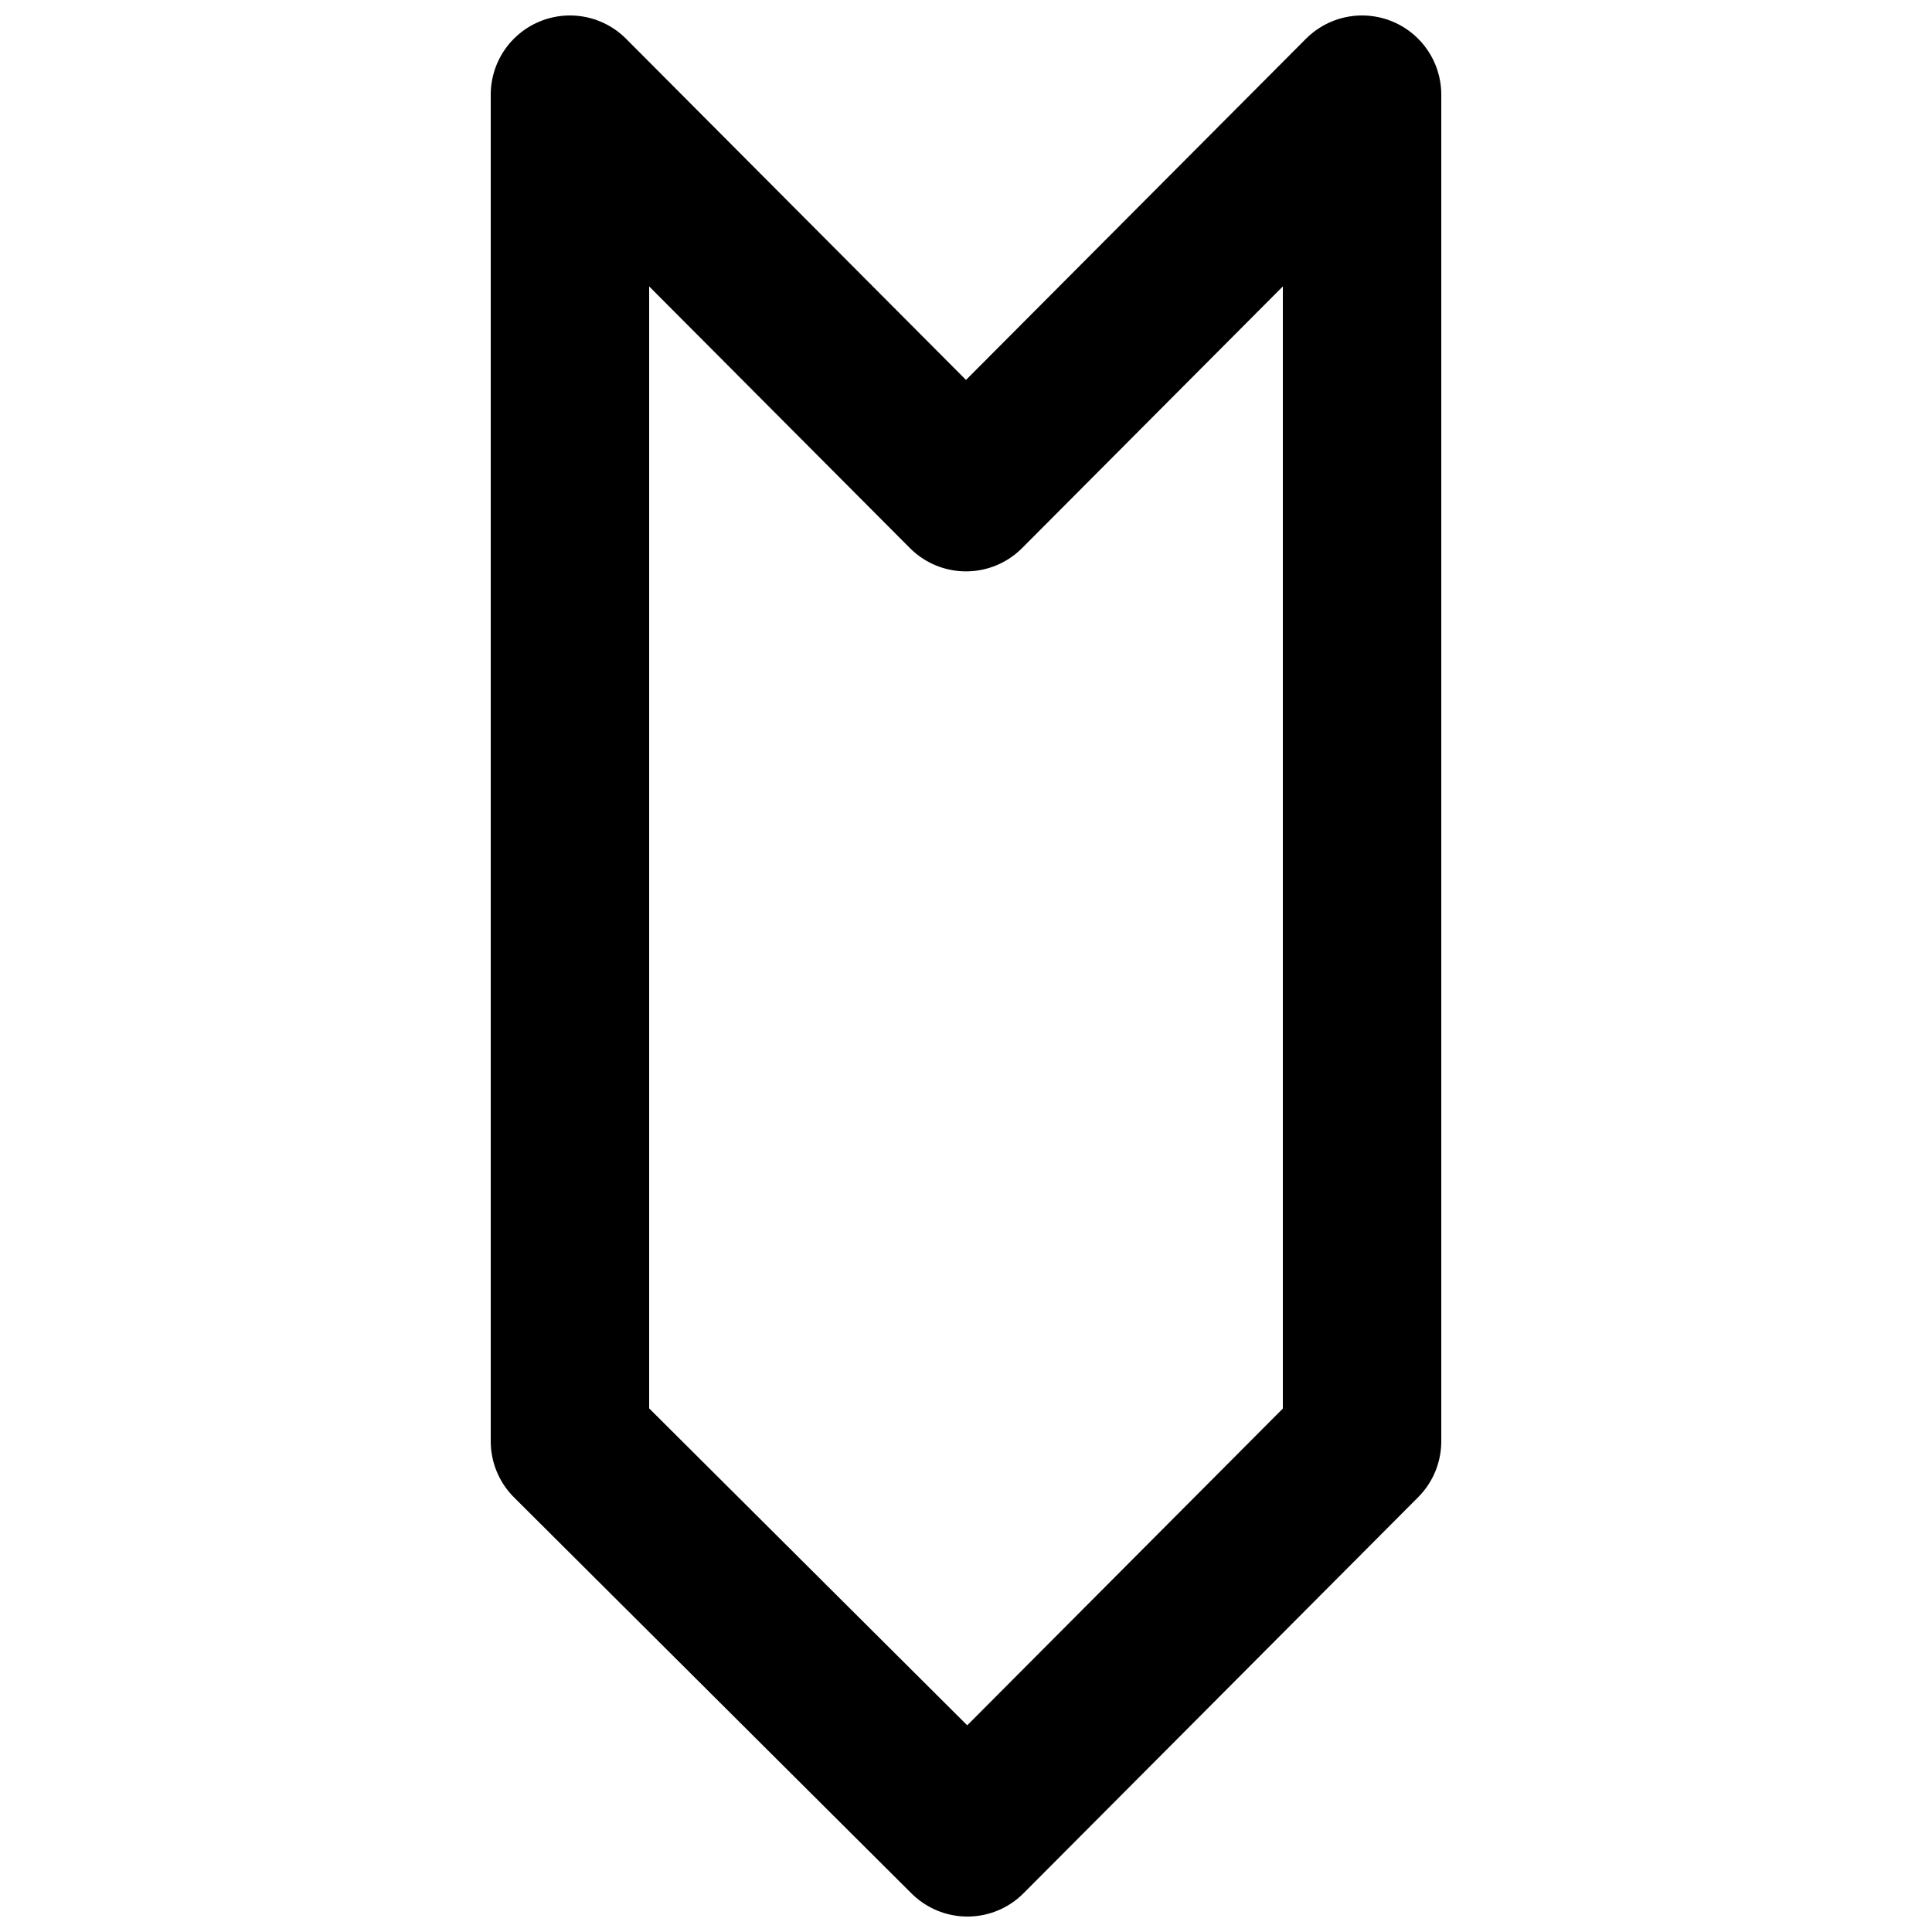 <?xml version="1.0" encoding="UTF-8"?>
<!-- Uploaded to: ICON Repo, www.iconrepo.com, Generator: ICON Repo Mixer Tools -->
<svg width="800px" height="800px" version="1.1" viewBox="144 144 512 512" xmlns="http://www.w3.org/2000/svg">
 <defs>
  <clipPath id="a">
   <path d="m274 148.09h252v503.81h-252z"/>
  </clipPath>
 </defs>
 <g clip-path="url(#a)">
  <path transform="matrix(20.992 0 0 20.992 295.04 169.09)" d="m4.1352e-5 17v-17l5 5.018 5-5.018v17l-4.982 5zm0 0" fill="none" stroke="#000000" stroke-linecap="round" stroke-linejoin="round" stroke-width="2"/>
 </g>
</svg>